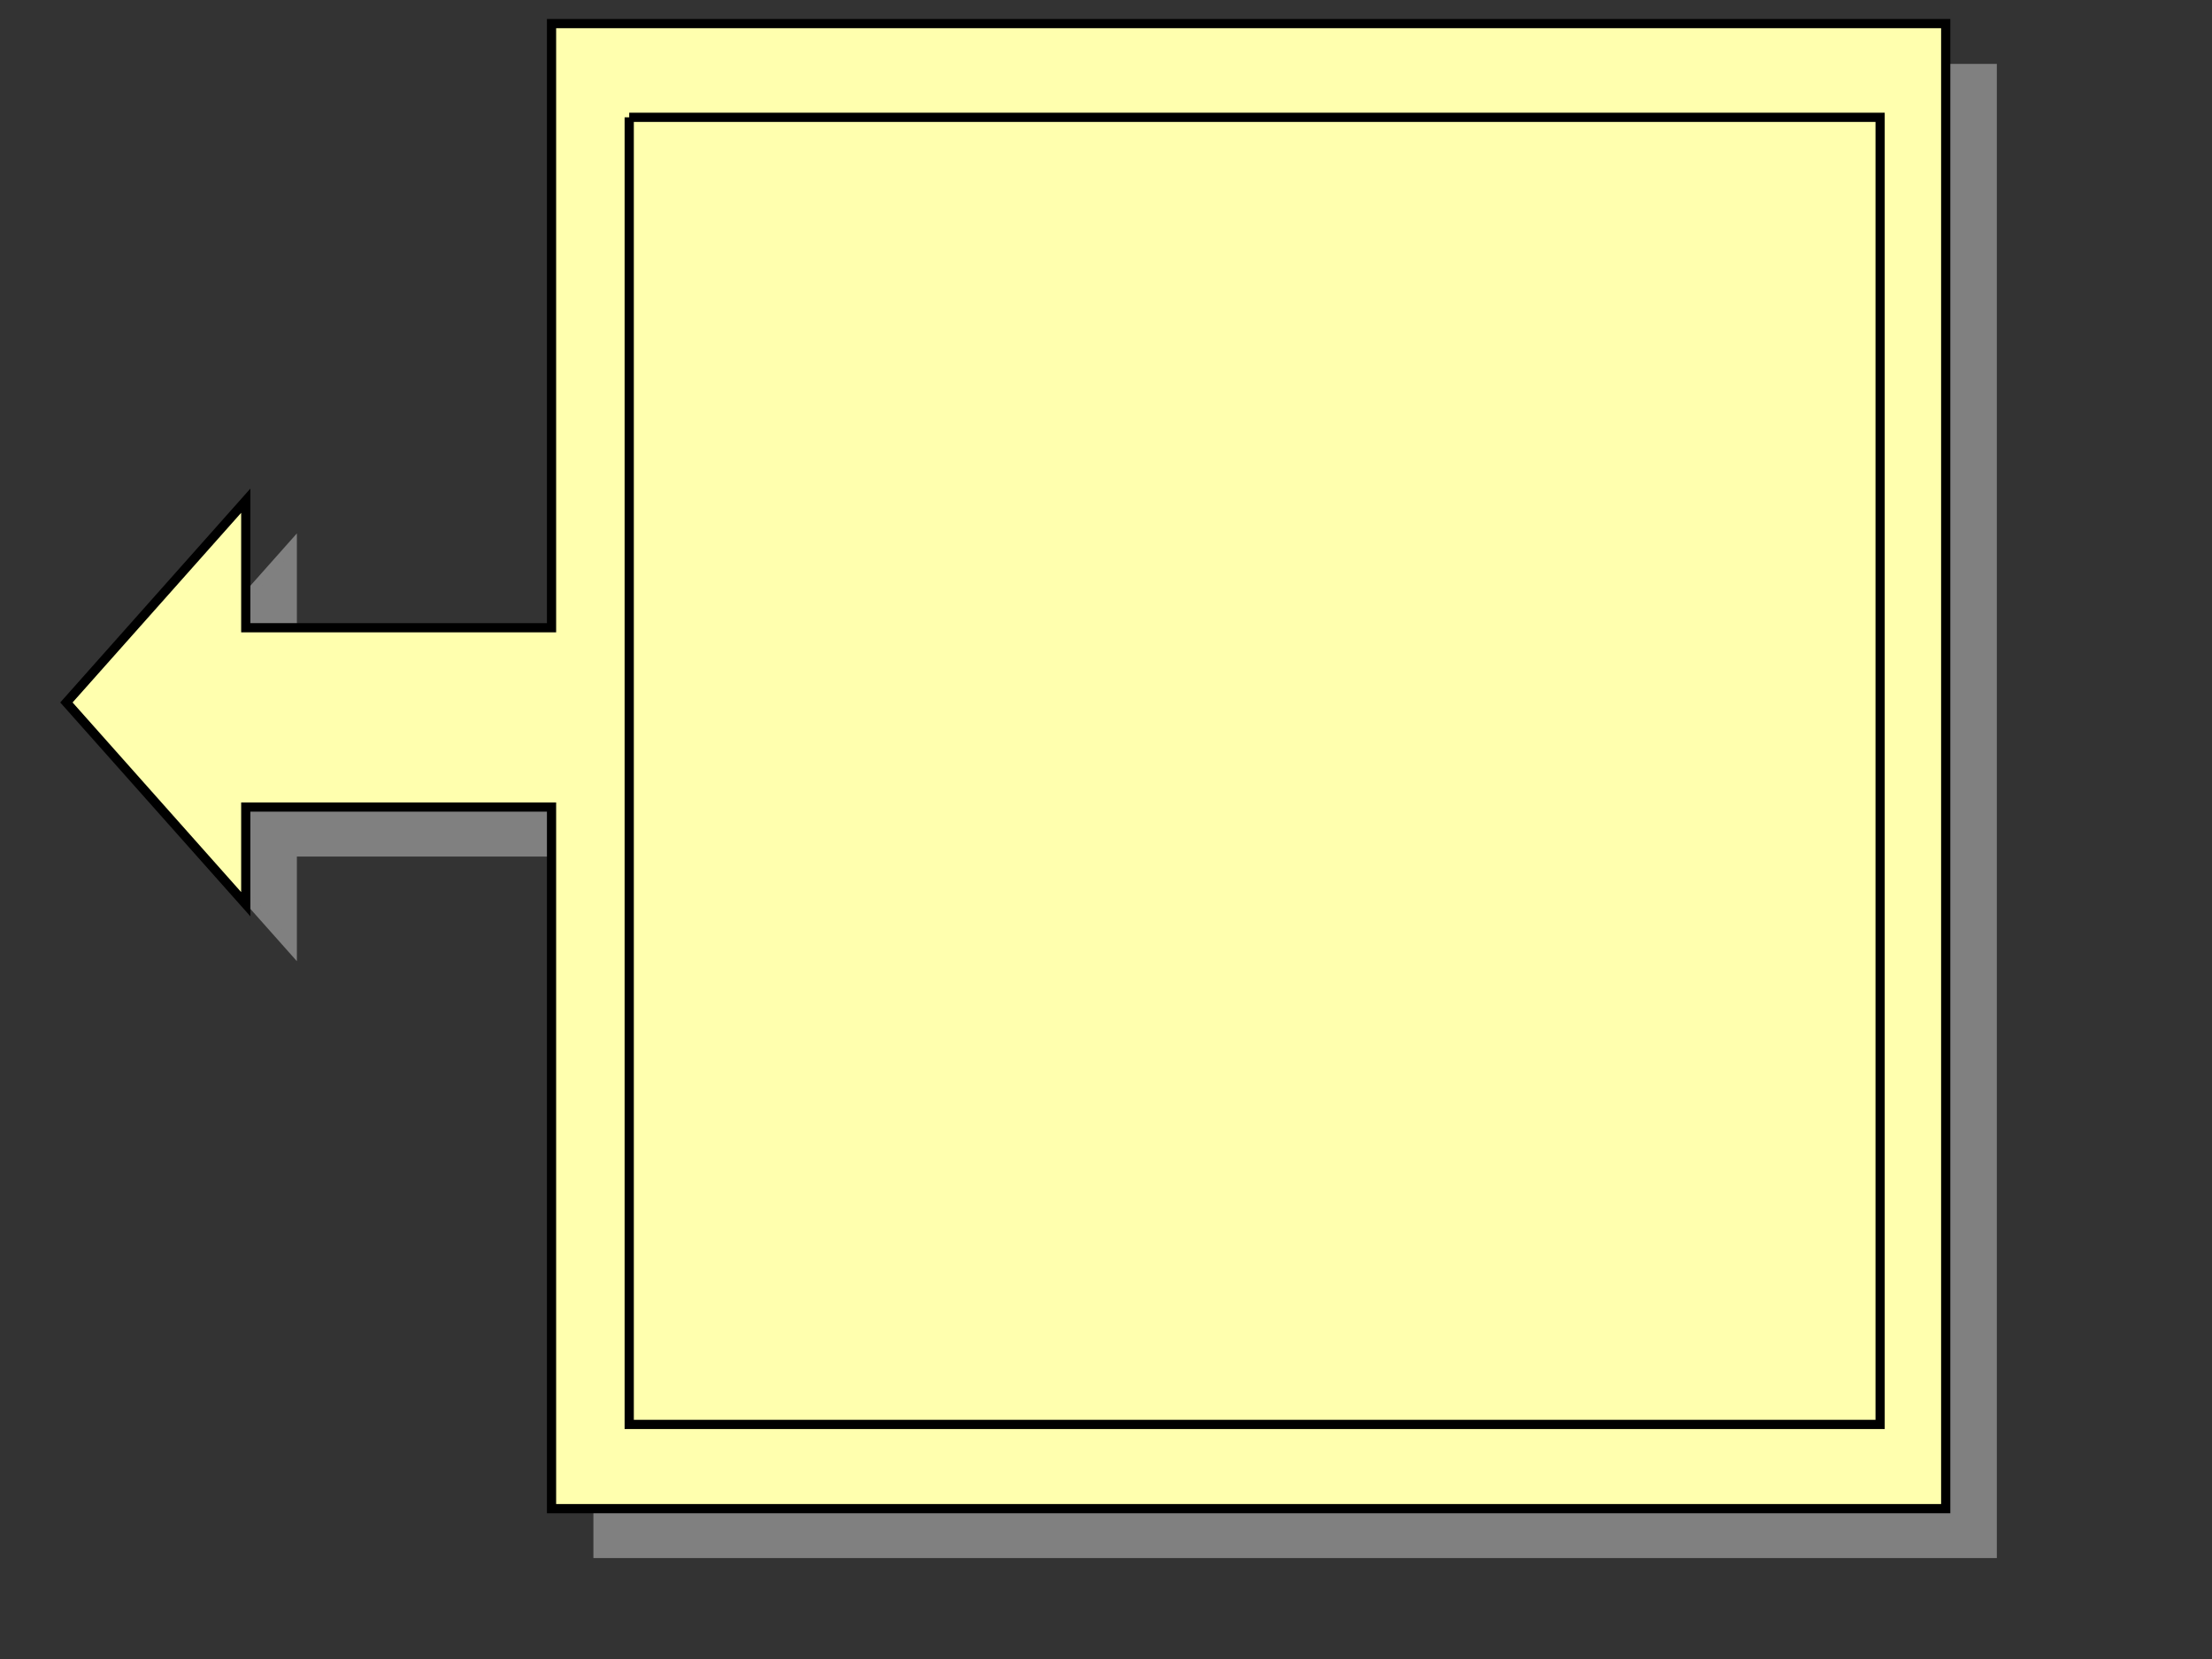 <?xml version="1.0" encoding="UTF-8"?>
<!DOCTYPE svg PUBLIC "-//W3C//DTD SVG 20010904//EN"
 "http://www.w3.org/TR/2001/REC-SVG-20010904/DTD/svg10.dtd">
<svg width="240px" height="180px">
<rect width="100%" height="100%" fill="#333333" stroke="none"/>
<polygon points="64.884 7.428, 64.884 72.973, 31.711 72.973, 31.711 59.189, 12.252 81.081, 31.711 102.973, 31.711 92.432, 64.884 92.432, 64.884 168.55, 216.154 168.55, 216.154 7.428, 64.884 7.428"
 style="stroke:rgb(128,128,128);fill:rgb(128,128,128);" />
<polygon points="59.841 2.562, 59.841 68.108, 26.666 68.108, 26.666 54.324, 7.206 76.216, 26.666 98.108, 26.666 87.567, 59.841 87.567, 59.841 163.686, 211.109 163.686, 211.109 2.562, 59.841 2.562"
 style="stroke:rgb(0,0,0);fill:rgb(255,255,174);" />
<polyline points="68.270 12.729, 203.991 12.729, 203.991 154.549, 68.270 154.549, 68.270 12.729"
 style="stroke:rgb(0,0,0);fill:none;" />
<g id="appdata_1_0_0_0_0" />
</svg>
